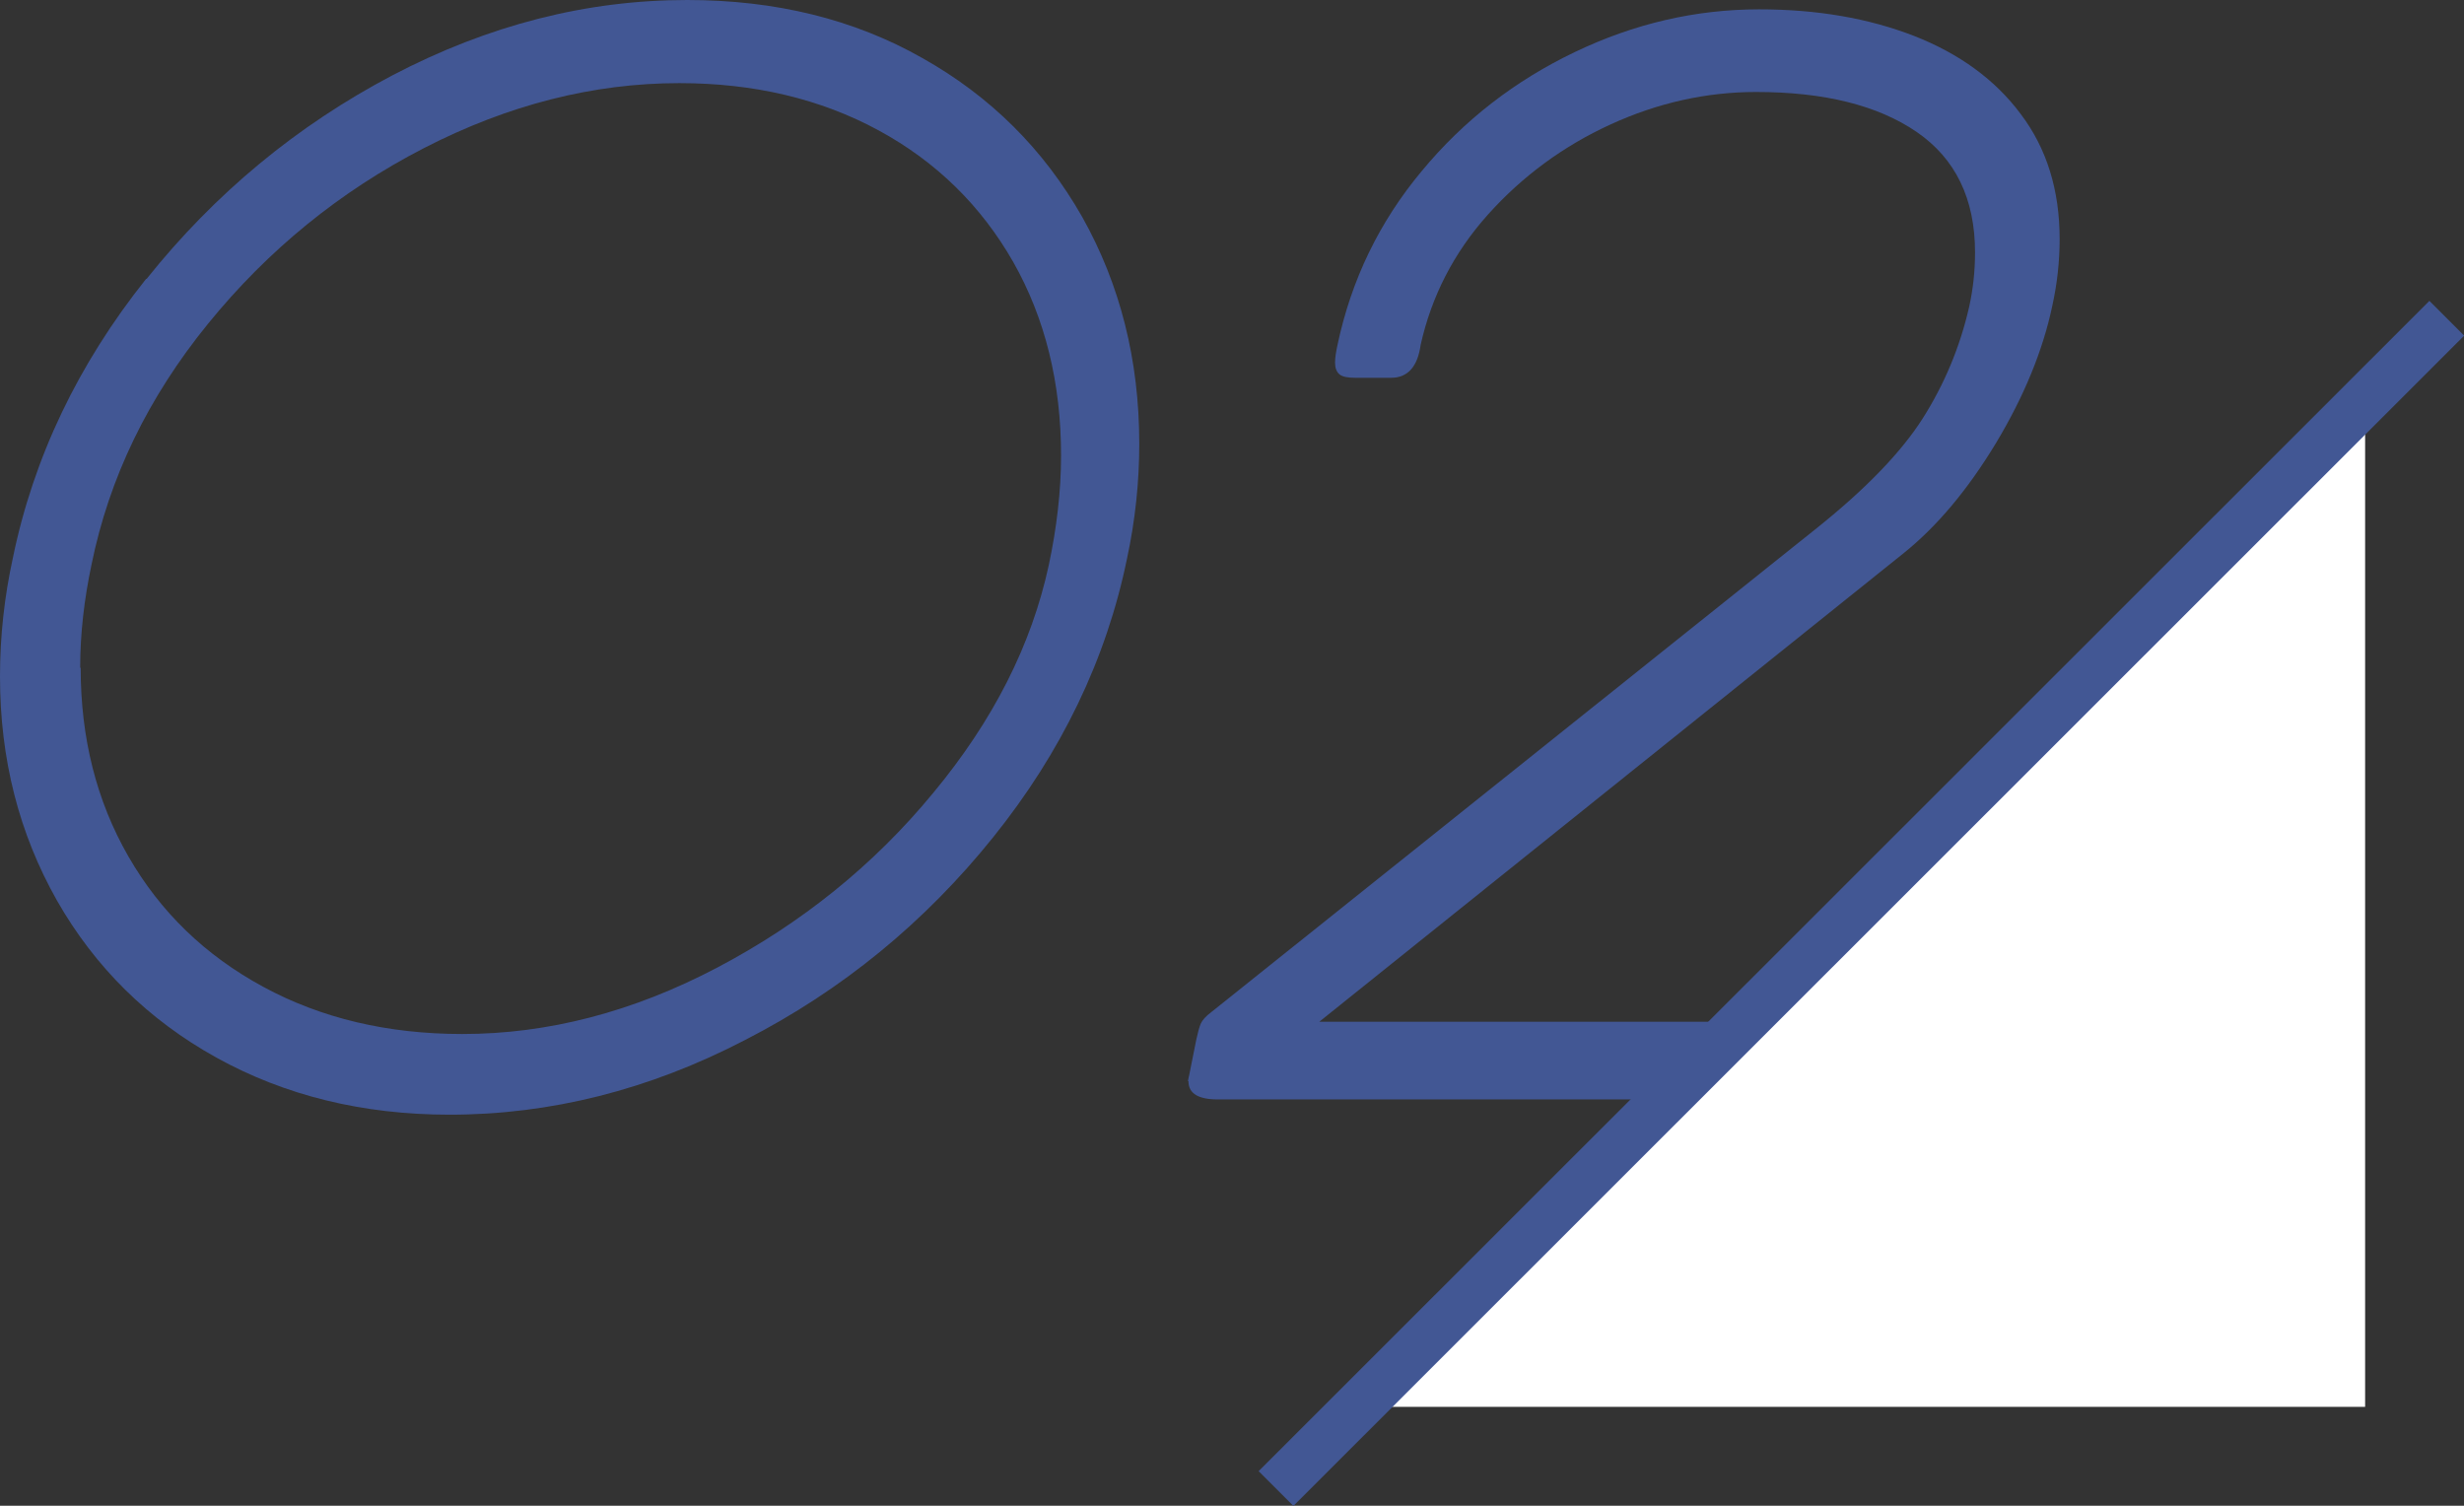 <?xml version="1.0" encoding="UTF-8"?><svg id="_レイヤー_2" xmlns="http://www.w3.org/2000/svg" viewBox="0 0 50.09 30.61"><rect x="0" y="0" width="50.09" height="30.61" fill="#333333" stroke="none"/><defs><style>.cls-1{fill:#425794;}.cls-2{fill:#fff;}.cls-3{fill:none;stroke:#425794;stroke-miterlimit:10;}</style></defs><g id="_テキスト"><path class="cls-1" d="M2.98,5.67c1.39-1.74,3.06-3.12,5-4.14,1.95-1.02,3.94-1.53,5.99-1.53,1.79,0,3.39.39,4.78,1.18,1.39.78,2.47,1.86,3.25,3.23.77,1.37,1.16,2.91,1.16,4.61,0,.77-.08,1.55-.25,2.34-.42,2.04-1.33,3.93-2.72,5.66-1.39,1.73-3.07,3.11-5.04,4.12-1.96,1.02-3.97,1.52-6.01,1.52-1.77,0-3.35-.39-4.74-1.16-1.39-.77-2.47-1.84-3.24-3.19-.77-1.36-1.16-2.87-1.16-4.56,0-.82.09-1.62.26-2.4.42-2.05,1.33-3.95,2.71-5.68ZM1.64,13.58c0,1.42.32,2.7.97,3.83.65,1.13,1.56,2.01,2.74,2.65s2.53.96,4.05.96c1.74,0,3.47-.45,5.18-1.35,1.71-.9,3.18-2.08,4.39-3.55,1.22-1.47,2-3.01,2.35-4.63.16-.75.25-1.5.25-2.23,0-1.47-.32-2.78-.97-3.93-.65-1.14-1.56-2.04-2.74-2.68-1.18-.64-2.53-.96-4.05-.96-1.75,0-3.48.44-5.19,1.32-1.71.88-3.17,2.07-4.39,3.57-1.22,1.5-2.01,3.13-2.37,4.9-.15.71-.23,1.41-.23,2.09Z"/><path class="cls-1" d="M24.15,21.98s.01-.07.03-.15l.14-.7c.03-.14.06-.25.09-.32.03-.07.1-.15.22-.24l12.31-9.84c1-.8,1.72-1.55,2.15-2.23.43-.68.75-1.43.94-2.26.08-.36.12-.73.12-1.11,0-1.09-.4-1.91-1.19-2.45-.79-.54-1.88-.81-3.26-.81-1.01,0-2,.22-2.96.66-.96.44-1.79,1.05-2.49,1.83-.7.78-1.15,1.67-1.37,2.65-.06.44-.26.67-.6.67h-.73c-.15,0-.26-.02-.32-.07s-.09-.13-.09-.24c0-.1.02-.22.05-.36.28-1.32.85-2.5,1.71-3.53.86-1.04,1.9-1.84,3.11-2.42,1.21-.58,2.46-.87,3.75-.87,1.18,0,2.22.18,3.15.54.92.36,1.65.89,2.17,1.59.53.7.79,1.55.79,2.54,0,.45-.05.91-.15,1.36-.19.9-.57,1.83-1.14,2.78-.58.96-1.21,1.71-1.9,2.26l-11.86,9.51h11.77c.4,0,.6.13.6.39,0,.06,0,.11-.02.14l-.08.37c-.04.19-.14.35-.29.48-.15.13-.32.2-.5.2h-13.54c-.4,0-.6-.12-.6-.37Z"/><polygon class="cls-2" points="48.08 28.6 27.6 28.6 48.08 8.12 48.08 28.6"/><line class="cls-3" x1="49.74" y1="6.47" x2="25.94" y2="30.26"/></g></svg>